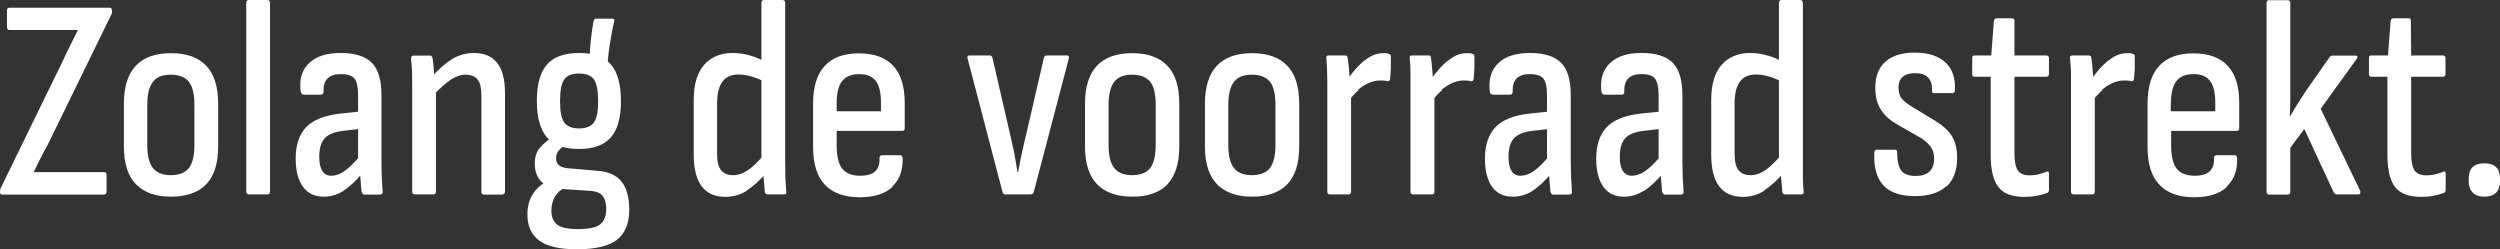 <?xml version="1.0" encoding="UTF-8"?>
<svg id="Ebene_2" data-name="Ebene 2" xmlns="http://www.w3.org/2000/svg" viewBox="0 0 132.58 13.22">
  <rect x="0" y="0" width="132.58" height="13.22" fill="#333333" stroke="none"/>
  <defs>
    <style>
      .cls-1 {
        fill: #fff;
      }
    </style>
  </defs>
  <g id="Ebene_1-2" data-name="Ebene 1">
    <g id="Ebene_1-3" data-name="Ebene 1">
      <path class="cls-1" d="M132.38,10.21c.14-.15.2-.34.2-.58v-.17c0-.53-.28-.8-.83-.8-.27,0-.48.07-.62.2-.14.14-.21.34-.21.6v.17c0,.24.07.43.21.58s.35.22.62.22.49-.07.63-.22M129.04,10.38c.21-.03.38-.08.54-.14.08-.02.12-.08.12-.17v-.85c0-.12-.05-.16-.15-.1-.13.05-.27.09-.42.13-.15.03-.3.05-.45.05-.3,0-.51-.09-.63-.26-.12-.18-.18-.48-.18-.9v-4.07h1.67c.1,0,.15-.05.15-.14v-.85c0-.09-.05-.14-.15-.14h-1.67l-.02-1.83c0-.09-.03-.14-.1-.14h-.82c-.08,0-.13.04-.15.14l-.14,1.83h-.89c-.08,0-.12.04-.12.14v.85c0,.09.04.14.12.14h.86v4.14c0,.8.14,1.37.41,1.71.27.35.73.52,1.37.52.23,0,.45-.02.66-.05M121.34,10.31c.08,0,.12-.05.12-.15v-2.32l.74-1,1.57,3.38c.04.06.1.09.17.09h1.13c.05,0,.08-.02.1-.05,0-.04,0-.08,0-.13l-2.1-4.36,1.92-2.66s.04-.08.03-.11c0-.04-.05-.05-.11-.05h-1.21c-.06,0-.11.02-.15.07l-1.24,1.77c-.15.23-.3.46-.44.68s-.28.45-.41.68h-.03c.02-.31.03-.62.03-.92V.16c0-.1-.05-.15-.14-.15h-.98c-.09,0-.14.05-.14.15v10.01c0,.1.05.15.14.15h1ZM115.13,5.45c0-.52.1-.91.29-1.15.2-.25.5-.37.91-.37s.68.12.87.36.28.63.28,1.16v.45h-2.36v-.45h.01ZM118.08,9.9c.39-.36.58-.86.56-1.52-.02-.1-.06-.15-.12-.15h-.97c-.09,0-.14.05-.14.17.02.3-.06.53-.23.69-.18.16-.44.23-.79.23-.44,0-.76-.13-.96-.38-.2-.26-.29-.68-.29-1.26v-.74h3.49c.08,0,.12-.05.12-.15v-1.34c0-.86-.2-1.52-.61-1.96s-1.01-.66-1.82-.66-1.4.22-1.81.66-.62,1.1-.62,2v2.31c0,.9.21,1.56.63,2s1.03.66,1.85.66c.75,0,1.33-.18,1.72-.54M111.47,4.76c.18-.15.37-.27.57-.36.2-.08.38-.13.55-.13h.23c.07,0,.14.02.2.04.09,0,.14-.03.15-.12.02-.18.03-.37.04-.57v-.6s0-.09-.02-.11c0-.02-.04-.04-.08-.05-.04-.02-.08-.03-.14-.04h-.18c-.23,0-.46.06-.68.19-.22.13-.43.29-.63.5-.2.21-.38.43-.54.66l.06,1.15c.15-.21.32-.39.5-.54M110.95,10.31c.09,0,.14-.05.14-.15v-5.34l-.08-.39c0-.17,0-.39-.03-.66-.02-.27-.04-.49-.07-.69,0-.09-.05-.14-.12-.14h-.89c-.1,0-.14.05-.12.17.02.2.04.43.05.7,0,.27,0,.59,0,.96v5.39c0,.1.05.15.14.15h.98,0ZM108,10.38c.21-.03.38-.08.54-.14.08-.02.12-.08.12-.17v-.85c0-.12-.05-.16-.15-.1-.13.05-.27.09-.42.13-.15.03-.3.05-.45.05-.3,0-.51-.09-.63-.26-.12-.18-.18-.48-.18-.9v-4.07h1.68c.1,0,.15-.05.15-.14v-.85c0-.09-.05-.14-.15-.14h-1.68v-1.83c0-.09-.05-.14-.12-.14h-.82c-.08,0-.13.04-.15.14l-.14,1.83h-.89c-.08,0-.12.04-.12.14v.85c0,.09.04.14.12.14h.86v4.14c0,.8.14,1.37.41,1.71.27.35.73.52,1.37.52.23,0,.45-.02.66-.05M103.22,9.9c.38-.35.57-.86.57-1.54,0-.45-.09-.82-.26-1.12-.18-.29-.47-.56-.88-.82l-1.27-.77c-.25-.15-.43-.3-.54-.44-.11-.15-.16-.34-.16-.57s.07-.43.22-.56.37-.2.66-.2c.31,0,.54.07.69.23s.22.37.21.65c0,.08,0,.13.02.15.03.02.06.03.1.03h.97c.07,0,.11-.05.12-.14.04-.63-.12-1.13-.49-1.48-.37-.35-.91-.53-1.64-.53-.67,0-1.19.16-1.55.48s-.54.78-.54,1.38c0,.44.09.82.27,1.12.18.31.47.58.86.81l1.31.75c.23.15.4.31.51.47s.17.36.17.6c0,.31-.08.55-.25.7-.17.16-.41.23-.73.23-.37,0-.63-.1-.77-.29-.14-.2-.21-.52-.21-.96,0-.09-.04-.14-.11-.14h-.97c-.09,0-.13.05-.13.15-.04.76.12,1.34.47,1.73.36.39.92.58,1.68.58s1.29-.18,1.67-.53M95.53,10.31c.1,0,.14-.06.12-.18-.02-.16-.04-.38-.04-.67s0-.61,0-.96V.15C95.6.05,95.56,0,95.46,0h-.98c-.09,0-.14.05-.14.15v8.38l.09.33c0,.15,0,.36.03.62.02.26.04.49.06.68,0,.1.07.15.17.15h.85-.01ZM93.54,10.11c.34-.22.69-.53,1.05-.94l-.06-1.03c-.34.4-.64.69-.9.88-.26.18-.53.27-.8.27s-.49-.09-.63-.26c-.14-.18-.21-.46-.21-.85v-2.72c0-.51.1-.89.29-1.14s.47-.37.85-.37c.19,0,.41.03.66.1s.5.17.76.31l-.03-1.09c-.2-.12-.45-.23-.76-.32s-.62-.14-.94-.14c-.64,0-1.15.21-1.52.63-.37.42-.55,1.04-.55,1.86v2.9c0,.75.14,1.3.42,1.68.28.37.7.56,1.25.56.42,0,.8-.11,1.14-.32M87.18,10.13c.31-.2.66-.52,1.04-.97l-.05-1c-.37.44-.68.75-.92.91-.24.17-.48.25-.71.25-.21,0-.37-.09-.48-.26s-.16-.42-.16-.75c0-.44.1-.77.29-.98.2-.21.52-.34.97-.39l.95-.11v-.92l-1.06.11c-.87.09-1.48.34-1.85.73-.37.4-.55.95-.55,1.67,0,.64.13,1.14.38,1.49.26.35.62.52,1.09.52.37,0,.71-.1,1.03-.3M89.16,10.31c.1,0,.14-.05.12-.17,0-.17-.02-.39-.04-.66,0-.27-.02-.6-.02-1v-3.44c0-.79-.17-1.37-.51-1.71s-.88-.52-1.64-.52-1.29.17-1.67.52c-.38.35-.54.83-.48,1.46,0,.15.07.23.17.23h.91c.09,0,.14-.05.14-.15-.03-.62.27-.94.9-.94.36,0,.61.08.73.24s.19.46.19.89v3.47l.08.29c0,.2.03.44.05.71.03.27.04.48.05.62.03.11.08.17.14.17h.88,0ZM81.26,10.13c.31-.2.66-.52,1.04-.97l-.04-1c-.37.44-.68.75-.92.91-.24.17-.48.25-.71.25-.21,0-.37-.09-.47-.26-.11-.17-.16-.42-.16-.75,0-.44.1-.77.29-.98.2-.21.52-.34.97-.39l.95-.11v-.92l-1.06.11c-.87.09-1.48.34-1.85.73-.37.4-.55.95-.55,1.67,0,.64.13,1.14.38,1.49.26.35.62.52,1.1.52.37,0,.71-.1,1.03-.3M83.24,10.31c.1,0,.14-.05.12-.17,0-.17-.02-.39-.04-.66,0-.27-.02-.6-.02-1v-3.44c0-.79-.17-1.37-.51-1.71s-.88-.52-1.64-.52-1.29.17-1.67.52c-.38.35-.54.83-.48,1.46,0,.15.07.23.17.23h.91c.09,0,.14-.05.14-.15-.03-.62.27-.94.9-.94.36,0,.61.08.73.24.13.16.19.46.19.89v3.47l.08.29c0,.2.03.44.05.71s.04.48.05.62c.03.11.08.17.14.17h.88,0ZM76.45,4.76c.18-.15.37-.27.57-.36.2-.08.38-.13.55-.13h.23c.07,0,.13.02.2.04.09,0,.14-.03.15-.12.02-.18.03-.37.04-.57v-.6s0-.09-.02-.11c0-.02-.04-.04-.08-.05-.04-.02-.09-.03-.14-.04h-.18c-.23,0-.46.06-.68.19-.22.13-.43.29-.63.5-.2.21-.38.43-.54.66l.06,1.15c.15-.21.32-.39.5-.54M75.93,10.31c.09,0,.14-.05.14-.15v-5.34l-.08-.39c0-.17,0-.39-.03-.66-.02-.27-.04-.49-.07-.69,0-.09-.05-.14-.12-.14h-.89c-.1,0-.14.05-.12.17.02.2.04.43.04.7,0,.27,0,.59,0,.96v5.39c0,.1.05.15.14.15h.98ZM72.02,4.76c.18-.15.37-.27.57-.36.2-.08.38-.13.55-.13h.23c.07,0,.14.02.2.04.09,0,.14-.03.15-.12.02-.18.03-.37.04-.57v-.6s0-.09-.02-.11-.04-.04-.08-.05c-.04-.02-.09-.03-.14-.04h-.18c-.23,0-.46.06-.68.19-.22.13-.43.29-.63.5s-.38.43-.54.66l.06,1.15c.15-.21.32-.39.5-.54M71.51,10.31c.09,0,.14-.05.14-.15v-5.34l-.07-.39c0-.17-.01-.39-.03-.66s-.05-.49-.08-.69c-.01-.09-.05-.14-.12-.14h-.89c-.1,0-.14.05-.12.17.02.2.03.43.04.7s.01.59.01.96v5.39c0,.1.04.15.14.15h.98ZM65.44,8.91c-.2-.25-.3-.65-.3-1.21v-2.13c0-.56.1-.97.3-1.23.2-.26.52-.38.95-.38s.76.13.96.38.29.67.29,1.23v2.13c0,.55-.1.96-.29,1.21-.2.25-.52.38-.96.38s-.75-.13-.95-.38M68.27,9.77c.42-.44.63-1.11.63-2.01v-2.26c0-.9-.21-1.57-.63-2.01-.42-.45-1.05-.67-1.87-.67s-1.45.22-1.87.67c-.42.45-.63,1.12-.63,2.01v2.26c0,.9.21,1.57.64,2.01s1.05.66,1.86.66,1.45-.22,1.87-.66M59.09,8.91c-.2-.25-.3-.65-.3-1.21v-2.13c0-.56.1-.97.3-1.23.2-.26.52-.38.95-.38s.76.13.96.38.29.67.29,1.23v2.13c0,.55-.1.96-.29,1.21-.2.25-.52.38-.96.38s-.75-.13-.95-.38M61.91,9.77c.42-.44.63-1.11.63-2.01v-2.26c0-.9-.21-1.57-.63-2.01-.42-.45-1.05-.67-1.87-.67s-1.45.22-1.87.67c-.42.45-.63,1.12-.63,2.01v2.26c0,.9.21,1.57.64,2.01s1.05.66,1.87.66,1.45-.22,1.87-.66M54.65,10.31c.08,0,.14-.04.17-.12l1.86-7.08c.03-.11,0-.17-.09-.17h-1.09c-.06,0-.11.04-.14.12l-.94,4.07c-.08.33-.16.66-.23,1-.07.33-.14.66-.2,1h-.03c-.05-.33-.11-.66-.17-1-.07-.33-.14-.66-.22-1l-.94-4.07c-.02-.08-.07-.12-.14-.12h-1.09c-.08,0-.11.05-.09.15l1.86,7.11c.03.07.08.11.15.11h1.33ZM44.37,5.45c0-.52.1-.91.29-1.15s.5-.37.91-.37.68.12.87.36.28.63.28,1.16v.45h-2.35s0-.45,0-.45ZM47.31,9.9c.39-.36.58-.86.56-1.52-.02-.1-.06-.15-.12-.15h-.97c-.09,0-.14.05-.14.17.02.3-.06.53-.23.69-.18.16-.44.23-.79.23-.44,0-.76-.13-.96-.38-.2-.26-.29-.68-.29-1.26v-.74h3.49c.08,0,.12-.05.12-.15v-1.34c0-.86-.2-1.52-.61-1.96s-1.01-.66-1.82-.66-1.4.22-1.81.66c-.41.44-.62,1.1-.62,2v2.31c0,.9.21,1.56.63,2s1.03.66,1.85.66c.75,0,1.33-.18,1.72-.54M41.58,10.31c.1,0,.14-.06.12-.18-.02-.16-.03-.38-.05-.67,0-.29-.01-.61-.01-.96V.15C41.64.05,41.59,0,41.5,0h-.98c-.09,0-.14.05-.14.15v8.38l.09.33c0,.15,0,.36.03.62.02.26.04.49.06.68,0,.1.06.15.17.15h.85ZM39.59,10.11c.34-.22.69-.53,1.05-.94l-.06-1.03c-.34.4-.64.69-.91.88-.26.18-.53.27-.8.27s-.49-.09-.63-.26c-.14-.18-.21-.46-.21-.85v-2.72c0-.51.1-.89.29-1.14s.47-.37.85-.37c.19,0,.41.03.66.1s.5.17.76.31l-.03-1.09c-.2-.12-.46-.23-.76-.32-.31-.09-.62-.14-.94-.14-.64,0-1.15.21-1.52.63-.37.42-.55,1.04-.55,1.86v2.9c0,.75.14,1.3.42,1.68.28.37.7.56,1.25.56.42,0,.8-.11,1.14-.32M32.37,2.17c.06-.37.12-.71.2-1.03.03-.1,0-.15-.11-.15h-.85c-.07,0-.12.06-.14.17-.04.22-.08.49-.12.82-.04.33-.07.72-.09,1.17l.94.42c.05-.56.1-1.03.17-1.4M29.92,6.49c-.15-.21-.22-.58-.22-1.12s.07-.94.22-1.15c.15-.22.41-.32.79-.32s.65.11.79.32c.15.22.22.6.22,1.15s-.07.91-.22,1.12-.41.32-.79.32-.65-.11-.79-.32M32.39,7.29c.36-.4.54-1.05.54-1.93s-.18-1.53-.53-1.94-.91-.61-1.68-.61-1.36.2-1.71.61c-.36.41-.54,1.05-.54,1.93s.18,1.53.54,1.94.93.61,1.69.61,1.33-.2,1.68-.6M32.71,12.72c.44-.34.66-.87.66-1.59,0-.66-.14-1.17-.41-1.5-.27-.34-.69-.53-1.27-.57l-1.58-.14c-.22-.02-.38-.07-.48-.17-.1-.09-.14-.21-.14-.36,0-.16.05-.3.16-.43s.26-.22.46-.29l-.75-.45c-.25.16-.48.35-.69.57s-.31.52-.31.89c0,.39.11.7.33.93s.52.36.89.4l1.71.11c.31.02.53.1.66.26s.2.39.2.71c0,.37-.11.64-.32.81-.22.17-.61.25-1.17.25-.52,0-.89-.07-1.1-.23s-.32-.4-.32-.76c0-.28.07-.53.2-.75.14-.22.33-.38.58-.48l-.91-.38c-.37.19-.66.44-.85.74-.2.3-.29.66-.29,1.09,0,.61.21,1.07.63,1.38s1.08.46,2,.46c.98,0,1.68-.17,2.12-.5M22.98,10.31c.09,0,.14-.05.14-.15v-5.43l-.06-.26c-.01-.17-.03-.4-.05-.69-.02-.29-.04-.52-.07-.69-.01-.09-.06-.14-.14-.14h-.88c-.09,0-.13.06-.12.18.02.17.04.4.05.68s.01.61.01.98v5.37c0,.1.04.15.14.15,0,0,.98,0,.98,0ZM26.64,10.31c.09,0,.14-.05.14-.15v-5.24c0-.71-.14-1.25-.42-1.59-.28-.35-.69-.52-1.23-.52-.41,0-.8.11-1.15.32-.36.22-.72.54-1.09.96l.08.97c.35-.37.66-.65.93-.83s.53-.27.79-.27c.29,0,.5.09.64.26s.2.45.2.83v5.12c0,.1.04.15.14.15h.98-.01ZM18.2,10.13c.31-.2.66-.52,1.04-.97l-.05-1c-.37.44-.68.75-.92.91-.24.17-.48.25-.71.25-.21,0-.37-.09-.47-.26-.11-.17-.16-.42-.16-.75,0-.44.1-.77.29-.98.2-.21.52-.34.97-.39l.95-.11v-.92l-1.06.11c-.86.09-1.48.34-1.85.73-.37.4-.55.95-.55,1.67,0,.64.13,1.14.39,1.49.26.35.62.52,1.1.52.37,0,.71-.1,1.03-.3M20.17,10.31c.1,0,.14-.05.12-.17-.01-.17-.02-.39-.04-.66-.01-.27-.02-.6-.02-1v-3.44c0-.79-.17-1.37-.51-1.71s-.88-.52-1.64-.52-1.29.17-1.67.52c-.38.35-.54.83-.47,1.46.01.15.07.23.17.23h.91c.09,0,.14-.05.14-.15-.03-.62.27-.94.91-.94.36,0,.61.08.73.24.13.16.19.46.19.89v3.47l.08.29c.01.2.03.44.05.71.02.27.04.48.05.62.03.11.08.17.14.17h.88-.02ZM14.18,10.31c.09,0,.14-.05.14-.15V.15c0-.1-.05-.15-.14-.15h-.98c-.09,0-.14.05-.14.15v10.01c0,.1.05.15.14.15h.98ZM8.11,8.91c-.2-.25-.3-.65-.3-1.21v-2.13c0-.56.1-.97.3-1.23s.52-.38.95-.38.76.13.96.38c.2.26.29.67.29,1.23v2.13c0,.55-.1.96-.29,1.21-.2.25-.52.38-.96.38s-.75-.13-.95-.38M10.94,9.77c.42-.44.63-1.11.63-2.01v-2.26c0-.9-.21-1.57-.63-2.01-.42-.45-1.05-.67-1.87-.67s-1.45.22-1.87.67c-.42.45-.63,1.12-.63,2.01v2.26c0,.9.21,1.57.64,2.01s1.05.66,1.86.66,1.45-.22,1.87-.66M5.53,10.31c.08,0,.12-.05.12-.15v-.86c0-.11-.04-.17-.12-.17h-3.01c-.23,0-.47,0-.73,0h0c.12-.26.24-.5.36-.74s.25-.48.38-.71L5.9.78s.03-.06.04-.1v-.13c0-.09-.05-.14-.14-.14H.49c-.08,0-.12.05-.12.15v.86c0,.11.04.17.12.17h2.96c.23,0,.46,0,.68,0h0c-.13.27-.26.52-.39.79-.13.26-.26.52-.38.79L.05,9.95c-.03.06-.05.13-.05.2v.03c0,.09.04.14.12.14h5.41Z"/>
    </g>
  </g>
</svg>